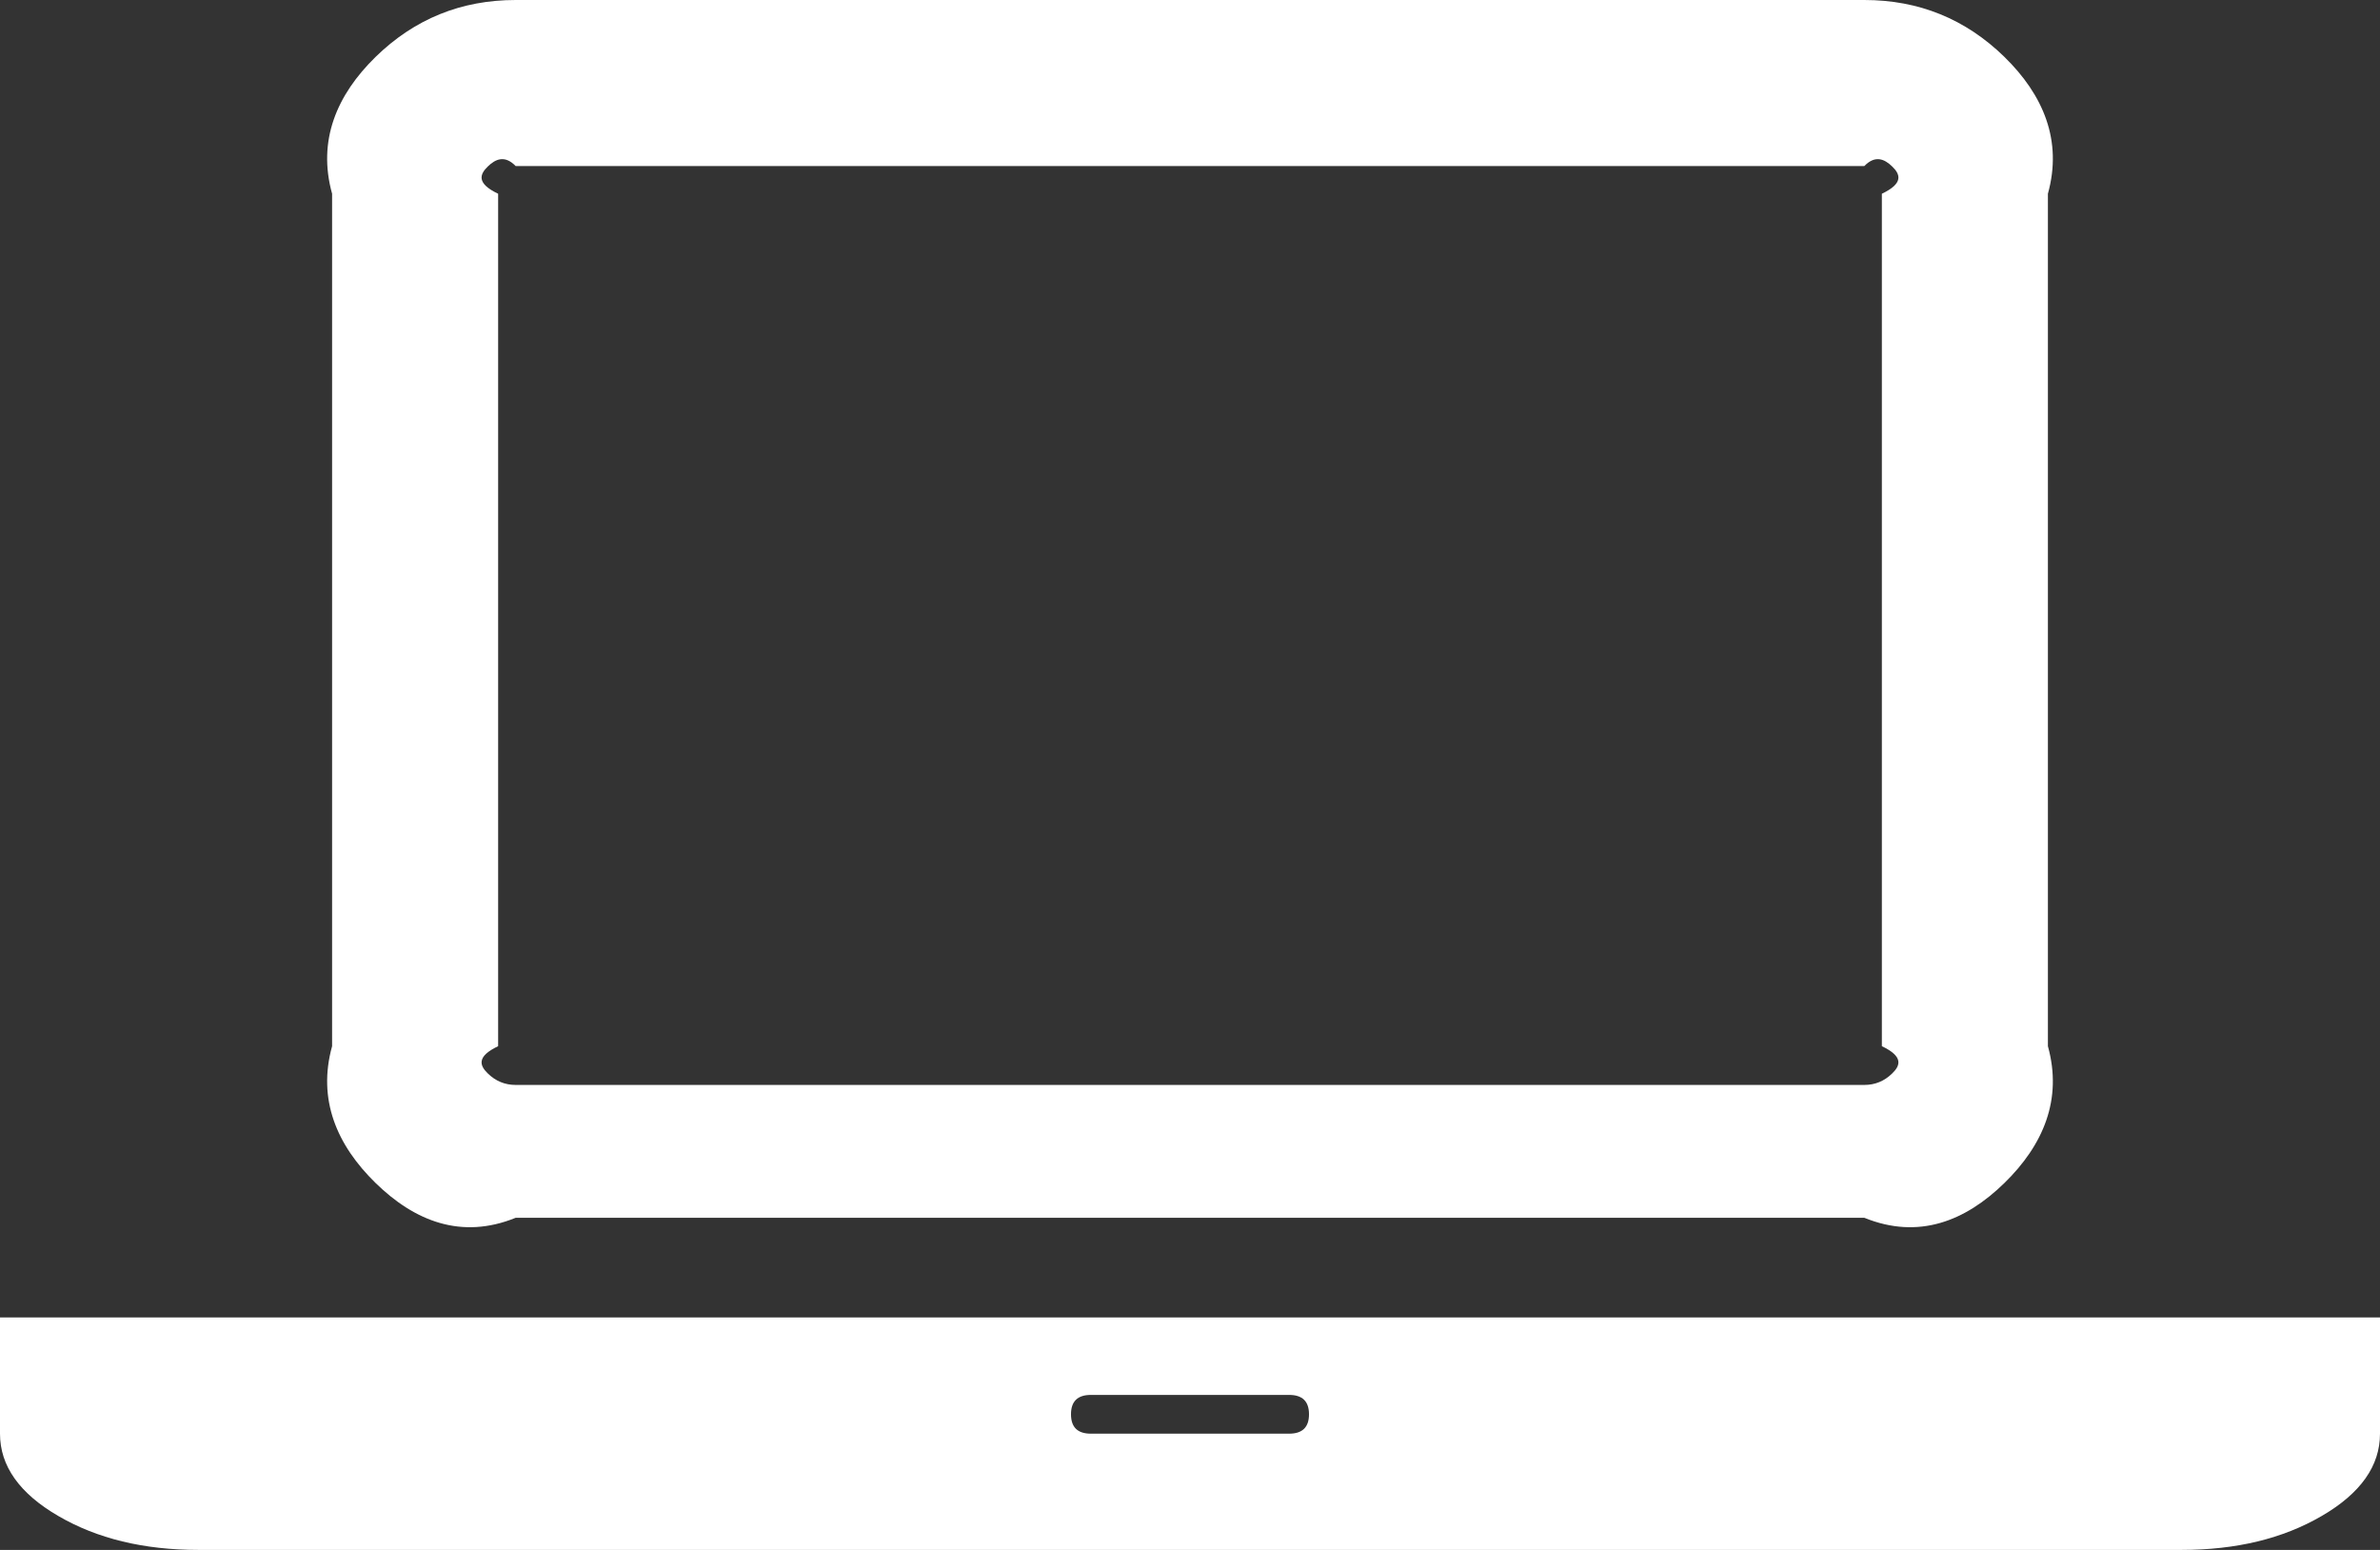﻿<?xml version="1.0" encoding="utf-8"?>
<svg version="1.1" xmlns:xlink="http://www.w3.org/1999/xlink" width="43px" height="28px" xmlns="http://www.w3.org/2000/svg">
  <rect width="100%" height="100%" fill="#333333" stroke="none"/>
  <g transform="matrix(1 0 0 1 -481 -3236 )">
    <path d="M 33.683 22  L 9.317 22  C 8.331 22.4  7.488 22.057  6.786 21.372  C 6.084 20.686  5.733 19.863  6 18.9  L 6 3.5  C 5.733 2.538  6.084 1.714  6.786 1.028  C 7.488 0.343  8.331 0  9.317 0  L 33.683 0  C 34.669 0  35.512 0.343  36.214 1.028  C 36.916 1.714  37.267 2.538  37 3.5  L 37 18.9  C 37.267 19.863  36.916 20.686  36.214 21.372  C 35.512 22.057  34.669 22.4  33.683 22  Z M 8.813 3.008  C 8.671 3.146  8.6 3.31  9 3.5  L 9 18.9  C 8.6 19.09  8.671 19.254  8.813 19.392  C 8.955 19.531  9.123 19.6  9.317 19.6  L 33.683 19.6  C 33.877 19.6  34.045 19.531  34.187 19.392  C 34.329 19.254  34.4 19.09  34 18.9  L 34 3.5  C 34.4 3.31  34.329 3.146  34.187 3.008  C 34.045 2.869  33.877 2.8  33.683 3  L 9.317 3  C 9.123 2.8  8.955 2.869  8.813 3.008  Z M 3.583 23.8  L 39.417 23.8  L 43 23.8  L 43 25.9  C 43 26.483  42.649 26.979  41.947 27.387  C 41.246 27.796  40.402 28  39.417 28  L 3.583 28  C 2.598 28  1.754 27.796  1.053 27.387  C 0.351 26.979  0 26.483  0 25.9  L 0 23.8  L 3.583 23.8  Z M 19.708 25.9  L 23.292 25.9  C 23.531 25.9  23.65 25.783  23.65 25.55  C 23.65 25.317  23.531 25.2  23.292 25.2  L 19.708 25.2  C 19.469 25.2  19.35 25.317  19.35 25.55  C 19.35 25.783  19.469 25.9  19.708 25.9  Z " fill-rule="nonzero" fill="#ffffff" stroke="none" transform="matrix(1 0 0 1 481 3236 )" />
  </g>
</svg>